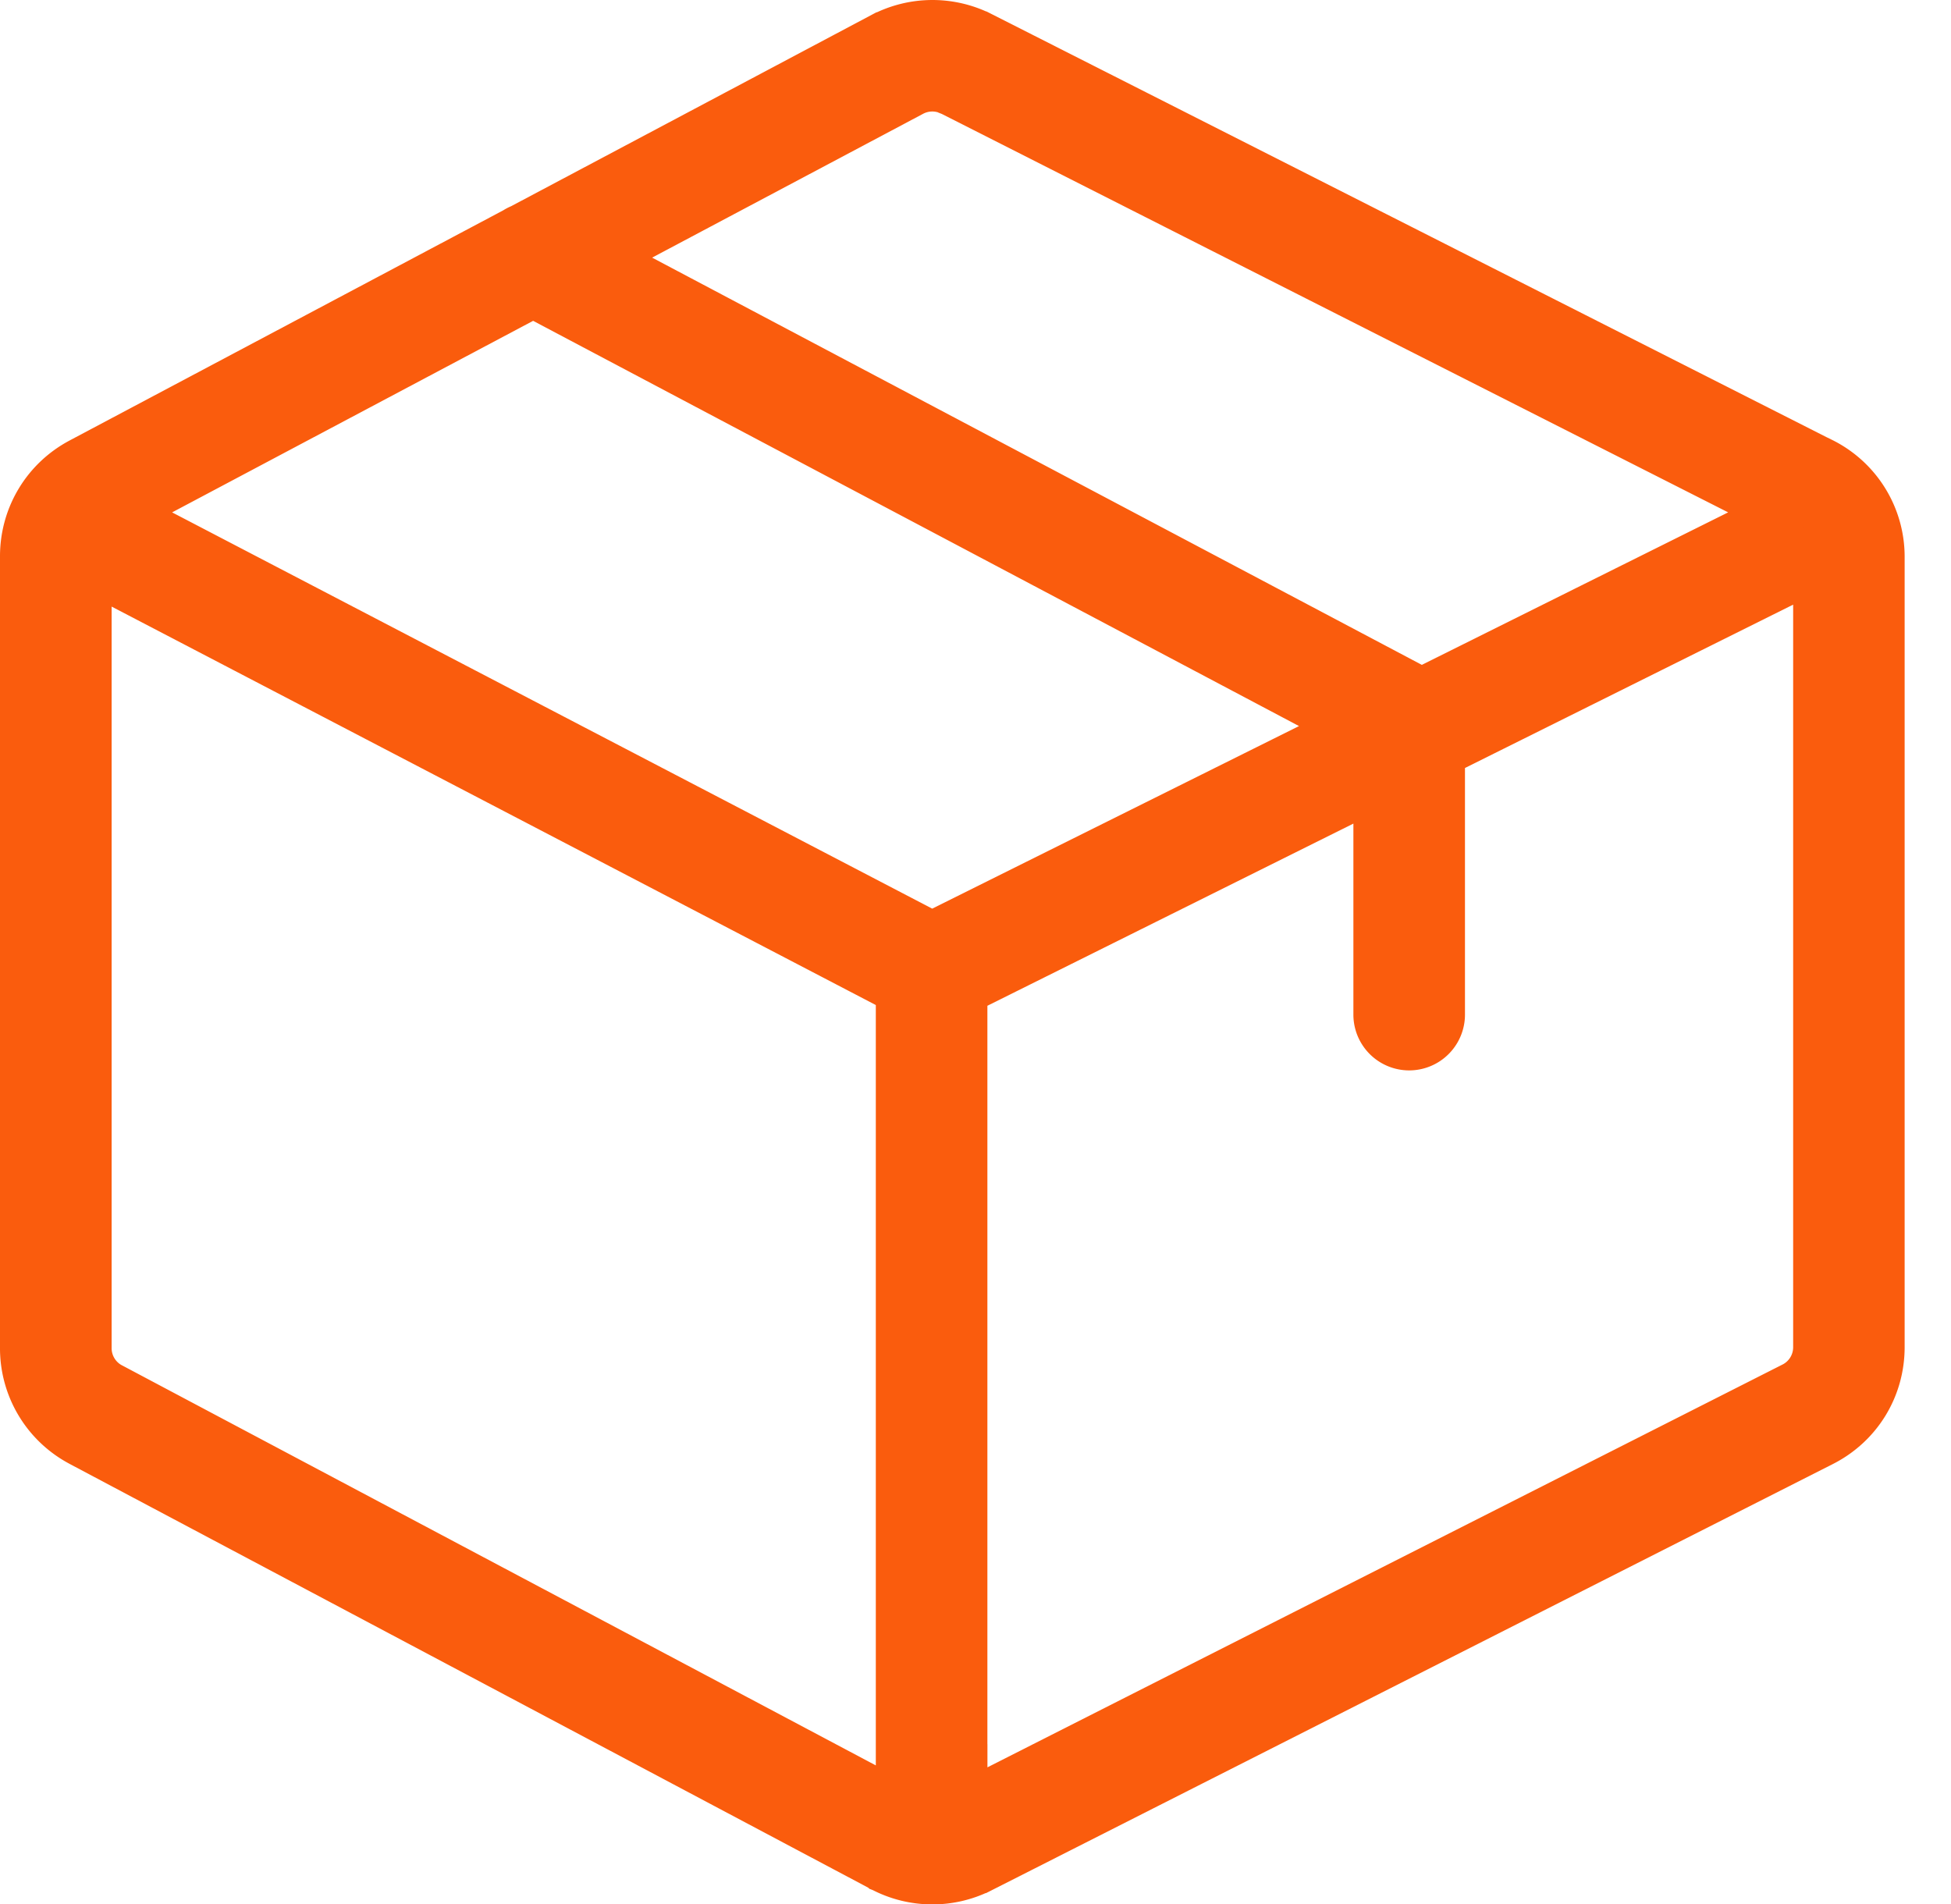 <svg width="42" height="41" fill="none" xmlns="http://www.w3.org/2000/svg"><path d="M39.217 9.919h.002a2.306 2.306 0 011.283 2.078v17.006c0 .887-.49 1.68-1.283 2.077l-.002.001-18.11 9.177h-.002a2.322 2.322 0 01-2.107-.02l-.005-.002-.002-.002-17.243-9.151-.003-.002A2.314 2.314 0 01.5 29.024V11.976c0-.868.476-1.655 1.245-2.057h0l.003-.002 9.305-4.939.019-.01.017-.01a.712.712 0 01.107-.057l.02-.009.02-.01 7.761-4.12H19a2.33 2.33 0 012.107-.02l.005.003h.002L39.217 9.92zM19.65 2.002h0l-.006.003-5.84 3.1-.834.442.834.441 16.57 8.768.226.12.23-.114 6.596-3.284.891-.443-.888-.45-16.948-8.588h0l-.005-.002a.921.921 0 00-.826.007zM18.62 38.45l.734.39V21.335l-.268-.14-16.452-8.579-.731-.381v16.789c0 .344.19.657.494.816l.005.003h.002L18.62 38.45zm1.217-18.444l.226.118.228-.114 7.895-3.93.872-.435-.86-.455L11.71 6.465l-.234-.124-.234.125-7.77 4.123-.84.446.843.44 16.362 8.531zm.92 18.044v.814l.725-.368 17.11-8.669h.001a.918.918 0 00.509-.824s0 0 0 0V12.21l-.723.36-7.065 3.517-.277.138v5.619a.7.7 0 01-1.402 0v-4.92l-.723.36-7.879 3.922-.277.138V38.05z" fill="#FA5C0D" stroke="#FA5C0D"/></svg>